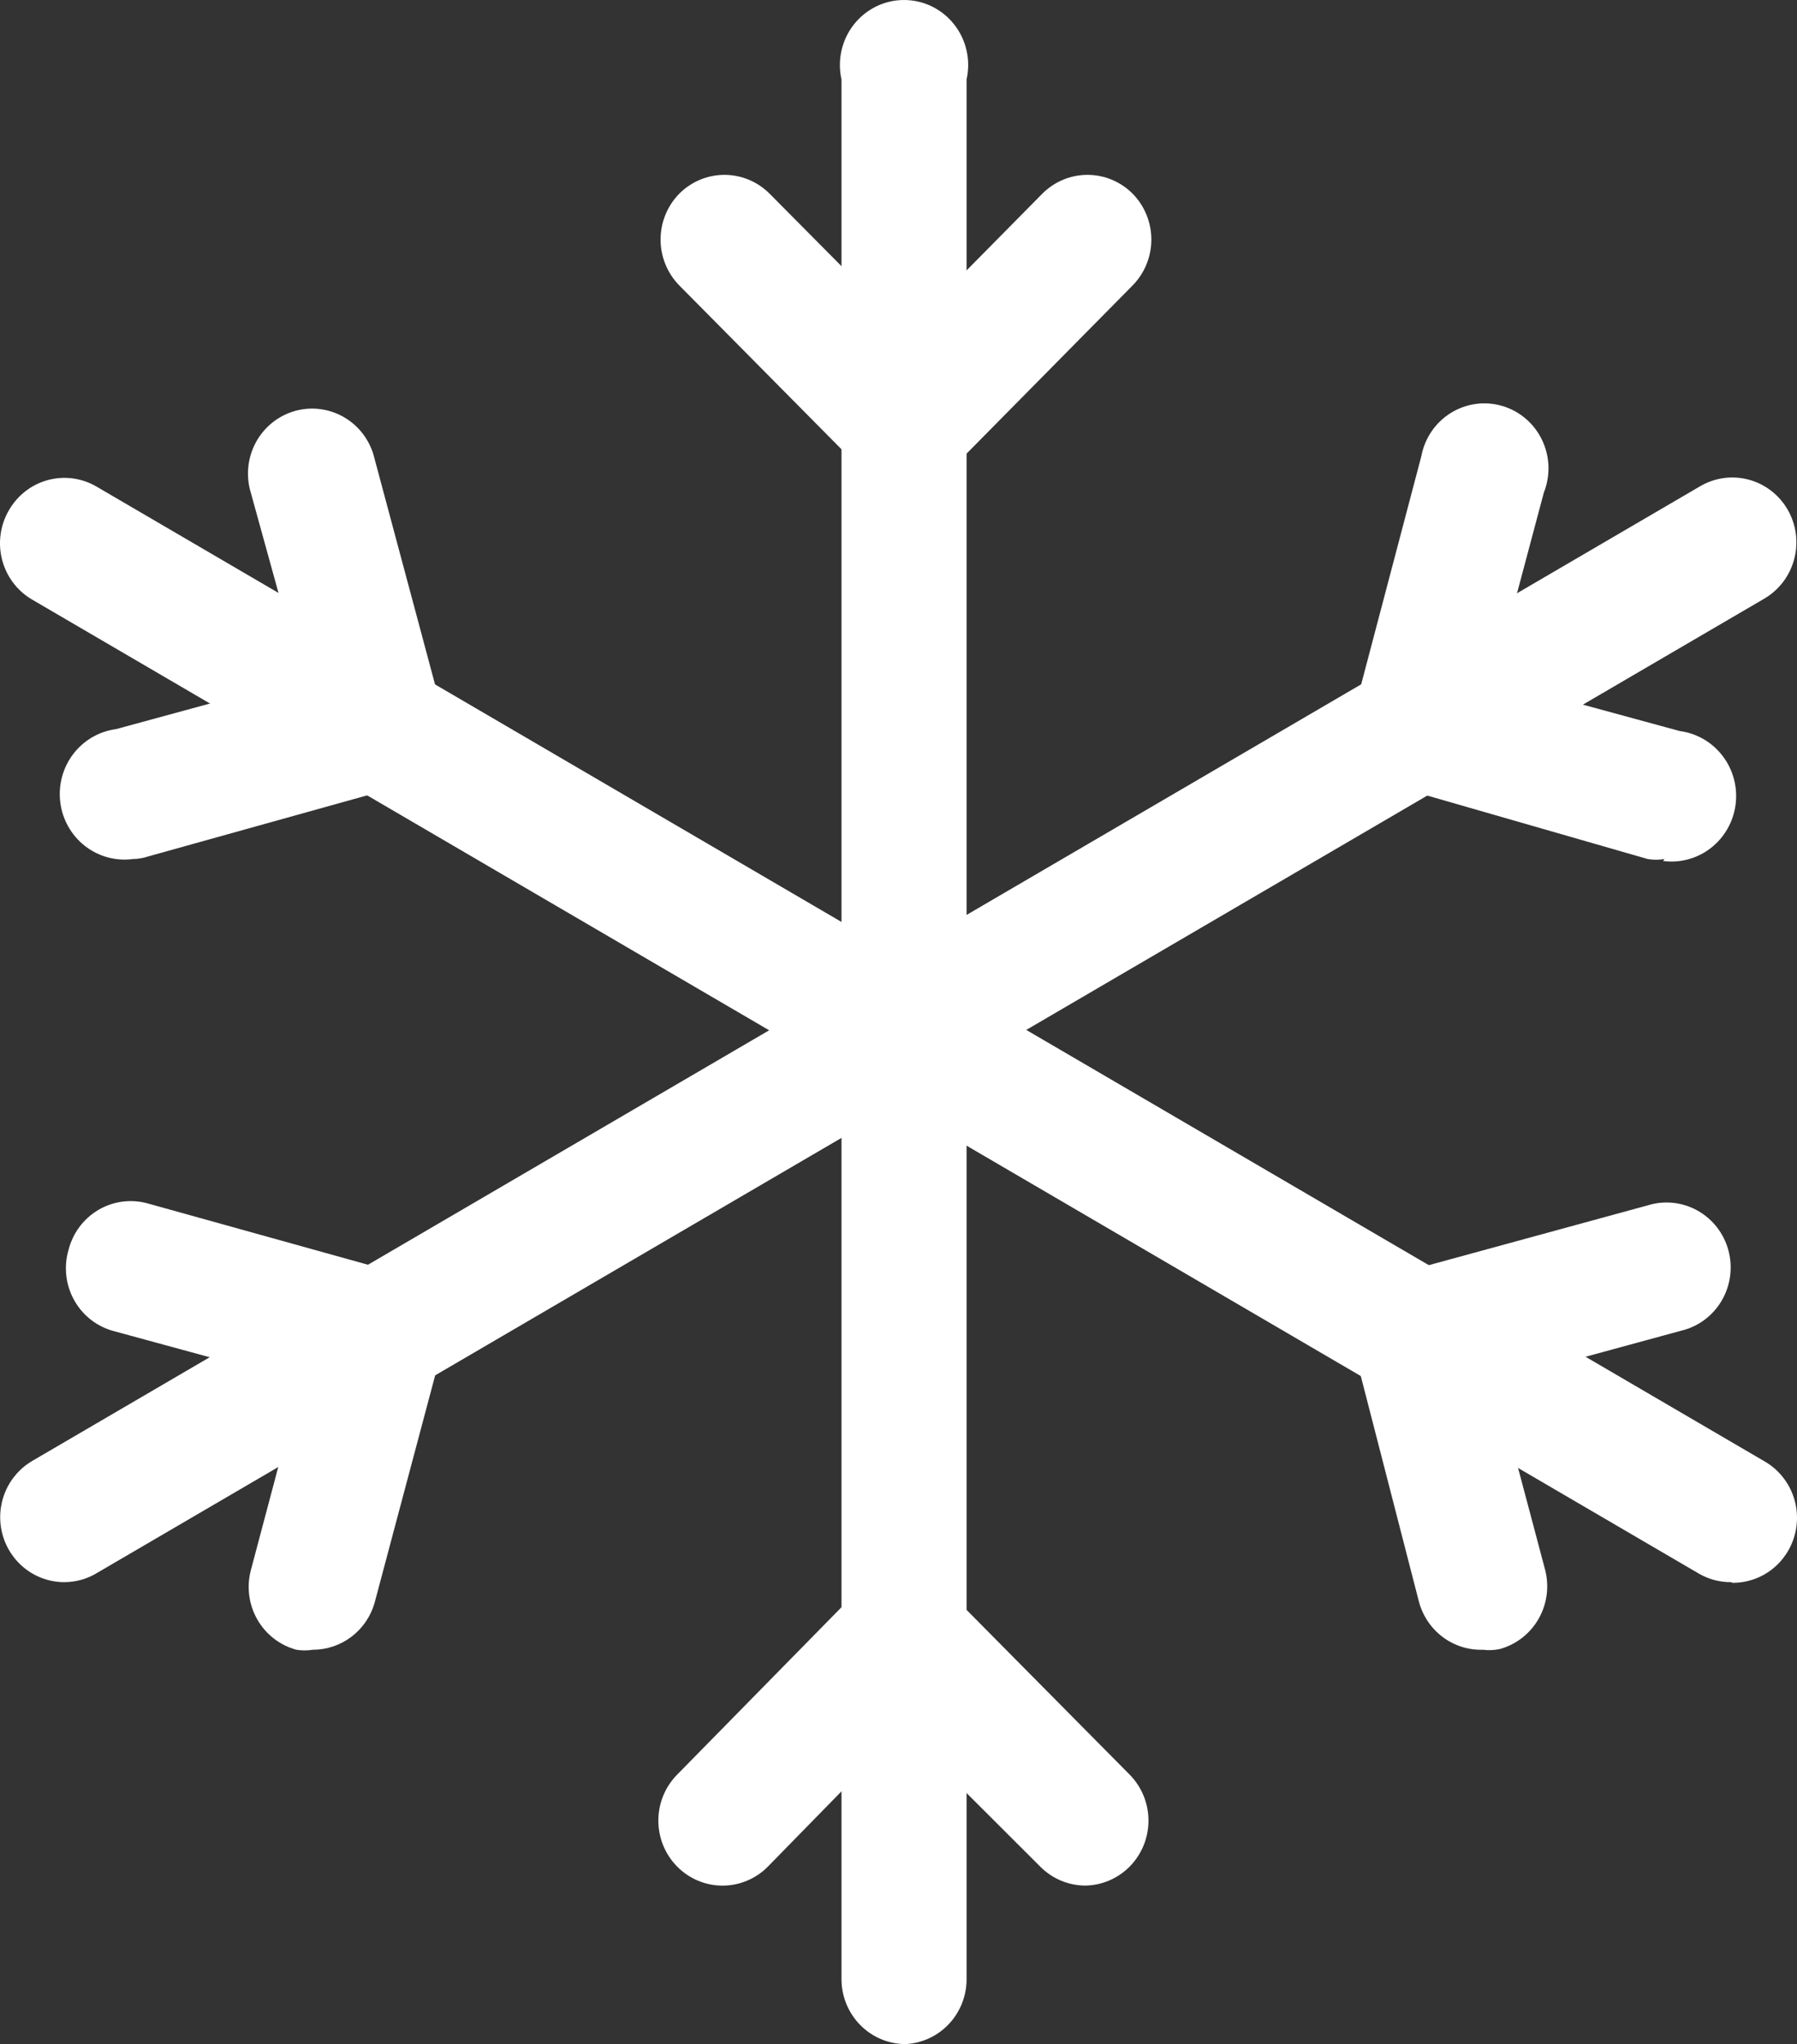 <?xml version="1.0" encoding="UTF-8"?> <svg xmlns="http://www.w3.org/2000/svg" width="102" height="116" viewBox="0 0 102 116" fill="none"><rect x="0" y="0" width="102" height="116" fill="#333333" stroke="none"/><path d="M51.405 116C50.44 116 49.514 115.612 48.831 114.92C48.148 114.229 47.764 113.291 47.764 112.313V4.506C47.643 3.966 47.643 3.406 47.765 2.866C47.887 2.326 48.127 1.821 48.468 1.388C48.809 0.955 49.242 0.605 49.735 0.365C50.227 0.125 50.767 0 51.314 0C51.861 0 52.401 0.125 52.894 0.365C53.386 0.605 53.819 0.955 54.16 1.388C54.501 1.821 54.742 2.326 54.863 2.866C54.985 3.406 54.985 3.966 54.864 4.506V112.387C54.847 113.321 54.48 114.213 53.838 114.884C53.196 115.555 52.326 115.953 51.405 116Z" fill="white"></path><path d="M51.441 29.209L38.553 16.194C37.875 15.503 37.495 14.568 37.495 13.594C37.495 12.62 37.875 11.686 38.553 10.995C39.235 10.308 40.158 9.923 41.12 9.923C42.082 9.923 43.005 10.308 43.687 10.995L51.441 18.811L59.16 10.995C59.842 10.308 60.764 9.923 61.726 9.923C62.688 9.923 63.611 10.308 64.293 10.995C64.971 11.686 65.352 12.62 65.352 13.594C65.352 14.568 64.971 15.503 64.293 16.194L51.441 29.209Z" fill="white"></path><path d="M61.6 107.004C60.645 107 59.73 106.616 59.052 105.935L51.224 98.118L43.579 105.935C42.897 106.621 41.974 107.007 41.012 107.007C40.05 107.007 39.127 106.621 38.445 105.935C38.104 105.592 37.833 105.184 37.648 104.735C37.464 104.285 37.368 103.804 37.368 103.317C37.368 102.83 37.464 102.348 37.648 101.899C37.833 101.45 38.104 101.042 38.445 100.699L51.224 87.684L64.112 100.699C64.453 101.042 64.724 101.45 64.909 101.899C65.094 102.348 65.189 102.83 65.189 103.317C65.189 103.804 65.094 104.285 64.909 104.735C64.724 105.184 64.453 105.592 64.112 105.935C63.443 106.607 62.542 106.99 61.6 107.004Z" fill="white"></path><path d="M98.261 89.786C97.623 89.791 96.996 89.626 96.441 89.307L1.783 34.002C0.953 33.504 0.352 32.691 0.113 31.744C-0.126 30.797 0.017 29.792 0.509 28.951C0.75 28.532 1.07 28.165 1.451 27.871C1.833 27.577 2.267 27.363 2.731 27.239C3.194 27.116 3.677 27.086 4.152 27.152C4.626 27.218 5.083 27.379 5.497 27.624L100.154 82.928C100.856 83.331 101.405 83.958 101.717 84.711C102.029 85.464 102.085 86.3 101.876 87.089C101.668 87.877 101.207 88.574 100.566 89.069C99.925 89.564 99.14 89.829 98.334 89.823L98.261 89.786Z" fill="white"></path><path d="M7.537 48.75C6.571 48.877 5.595 48.61 4.824 48.009C4.052 47.407 3.548 46.52 3.423 45.542C3.297 44.564 3.56 43.576 4.154 42.794C4.748 42.013 5.624 41.503 6.59 41.376L17.148 38.5L14.235 27.955C14.092 27.482 14.044 26.985 14.095 26.492C14.146 26 14.294 25.523 14.53 25.09C14.767 24.657 15.087 24.277 15.471 23.972C15.856 23.667 16.297 23.443 16.769 23.314C17.241 23.186 17.733 23.154 18.217 23.223C18.701 23.291 19.167 23.457 19.586 23.711C20.005 23.965 20.37 24.302 20.658 24.702C20.945 25.102 21.151 25.556 21.262 26.038L25.995 43.698L8.41 48.602C8.128 48.696 7.833 48.746 7.537 48.75Z" fill="white"></path><path d="M84.171 93.621C83.344 93.647 82.533 93.388 81.871 92.885C81.21 92.382 80.737 91.666 80.53 90.855L75.98 73.195L93.528 68.402C93.995 68.257 94.486 68.208 94.972 68.26C95.458 68.311 95.929 68.461 96.356 68.7C96.784 68.939 97.159 69.264 97.461 69.653C97.762 70.043 97.983 70.49 98.11 70.968C98.237 71.445 98.268 71.944 98.201 72.434C98.133 72.924 97.969 73.396 97.719 73.82C97.468 74.245 97.135 74.614 96.74 74.906C96.345 75.197 95.897 75.405 95.421 75.517L84.863 78.393L87.703 89.085C87.947 90.029 87.812 91.032 87.328 91.875C86.843 92.718 86.048 93.333 85.118 93.584C84.806 93.648 84.487 93.661 84.171 93.621Z" fill="white"></path><path d="M3.677 89.786C2.871 89.791 2.086 89.526 1.444 89.031C0.803 88.536 0.342 87.84 0.134 87.051C-0.074 86.263 -0.018 85.426 0.294 84.673C0.606 83.92 1.155 83.294 1.856 82.891L96.514 27.587C97.346 27.103 98.332 26.971 99.259 27.219C100.186 27.468 100.979 28.077 101.465 28.914C101.708 29.333 101.866 29.796 101.931 30.276C101.996 30.757 101.967 31.246 101.845 31.715C101.724 32.184 101.512 32.625 101.221 33.011C100.931 33.397 100.569 33.721 100.155 33.965L5.497 89.269C4.946 89.601 4.318 89.779 3.677 89.786Z" fill="white"></path><path d="M17.766 93.62C17.453 93.672 17.133 93.672 16.819 93.62C15.889 93.369 15.094 92.755 14.61 91.912C14.125 91.069 13.99 90.065 14.235 89.122L17.074 78.43L6.516 75.554C6.036 75.435 5.585 75.218 5.19 74.917C4.795 74.616 4.465 74.236 4.22 73.802C3.975 73.367 3.819 72.886 3.763 72.389C3.708 71.891 3.752 71.388 3.895 70.908C4.018 70.437 4.231 69.996 4.523 69.609C4.815 69.222 5.179 68.898 5.595 68.654C6.012 68.411 6.472 68.254 6.948 68.191C7.425 68.129 7.909 68.162 8.373 68.29L25.994 73.194L21.261 90.965C21.041 91.731 20.581 92.404 19.95 92.882C19.32 93.361 18.554 93.62 17.766 93.62Z" fill="white"></path><path d="M94.474 48.75C94.161 48.802 93.841 48.802 93.528 48.75L75.98 43.699L80.676 25.891C80.771 25.385 80.969 24.905 81.257 24.482C81.546 24.058 81.919 23.701 82.353 23.432C82.786 23.164 83.27 22.99 83.774 22.922C84.278 22.855 84.79 22.894 85.277 23.039C85.765 23.184 86.217 23.43 86.605 23.763C86.993 24.095 87.308 24.506 87.529 24.969C87.751 25.433 87.874 25.938 87.892 26.452C87.909 26.966 87.82 27.478 87.63 27.956L84.79 38.611L95.348 41.487C96.314 41.614 97.19 42.124 97.784 42.906C98.378 43.687 98.641 44.675 98.515 45.653C98.39 46.631 97.886 47.518 97.114 48.12C96.343 48.721 95.367 48.988 94.401 48.861L94.474 48.75Z" fill="white"></path></svg> 